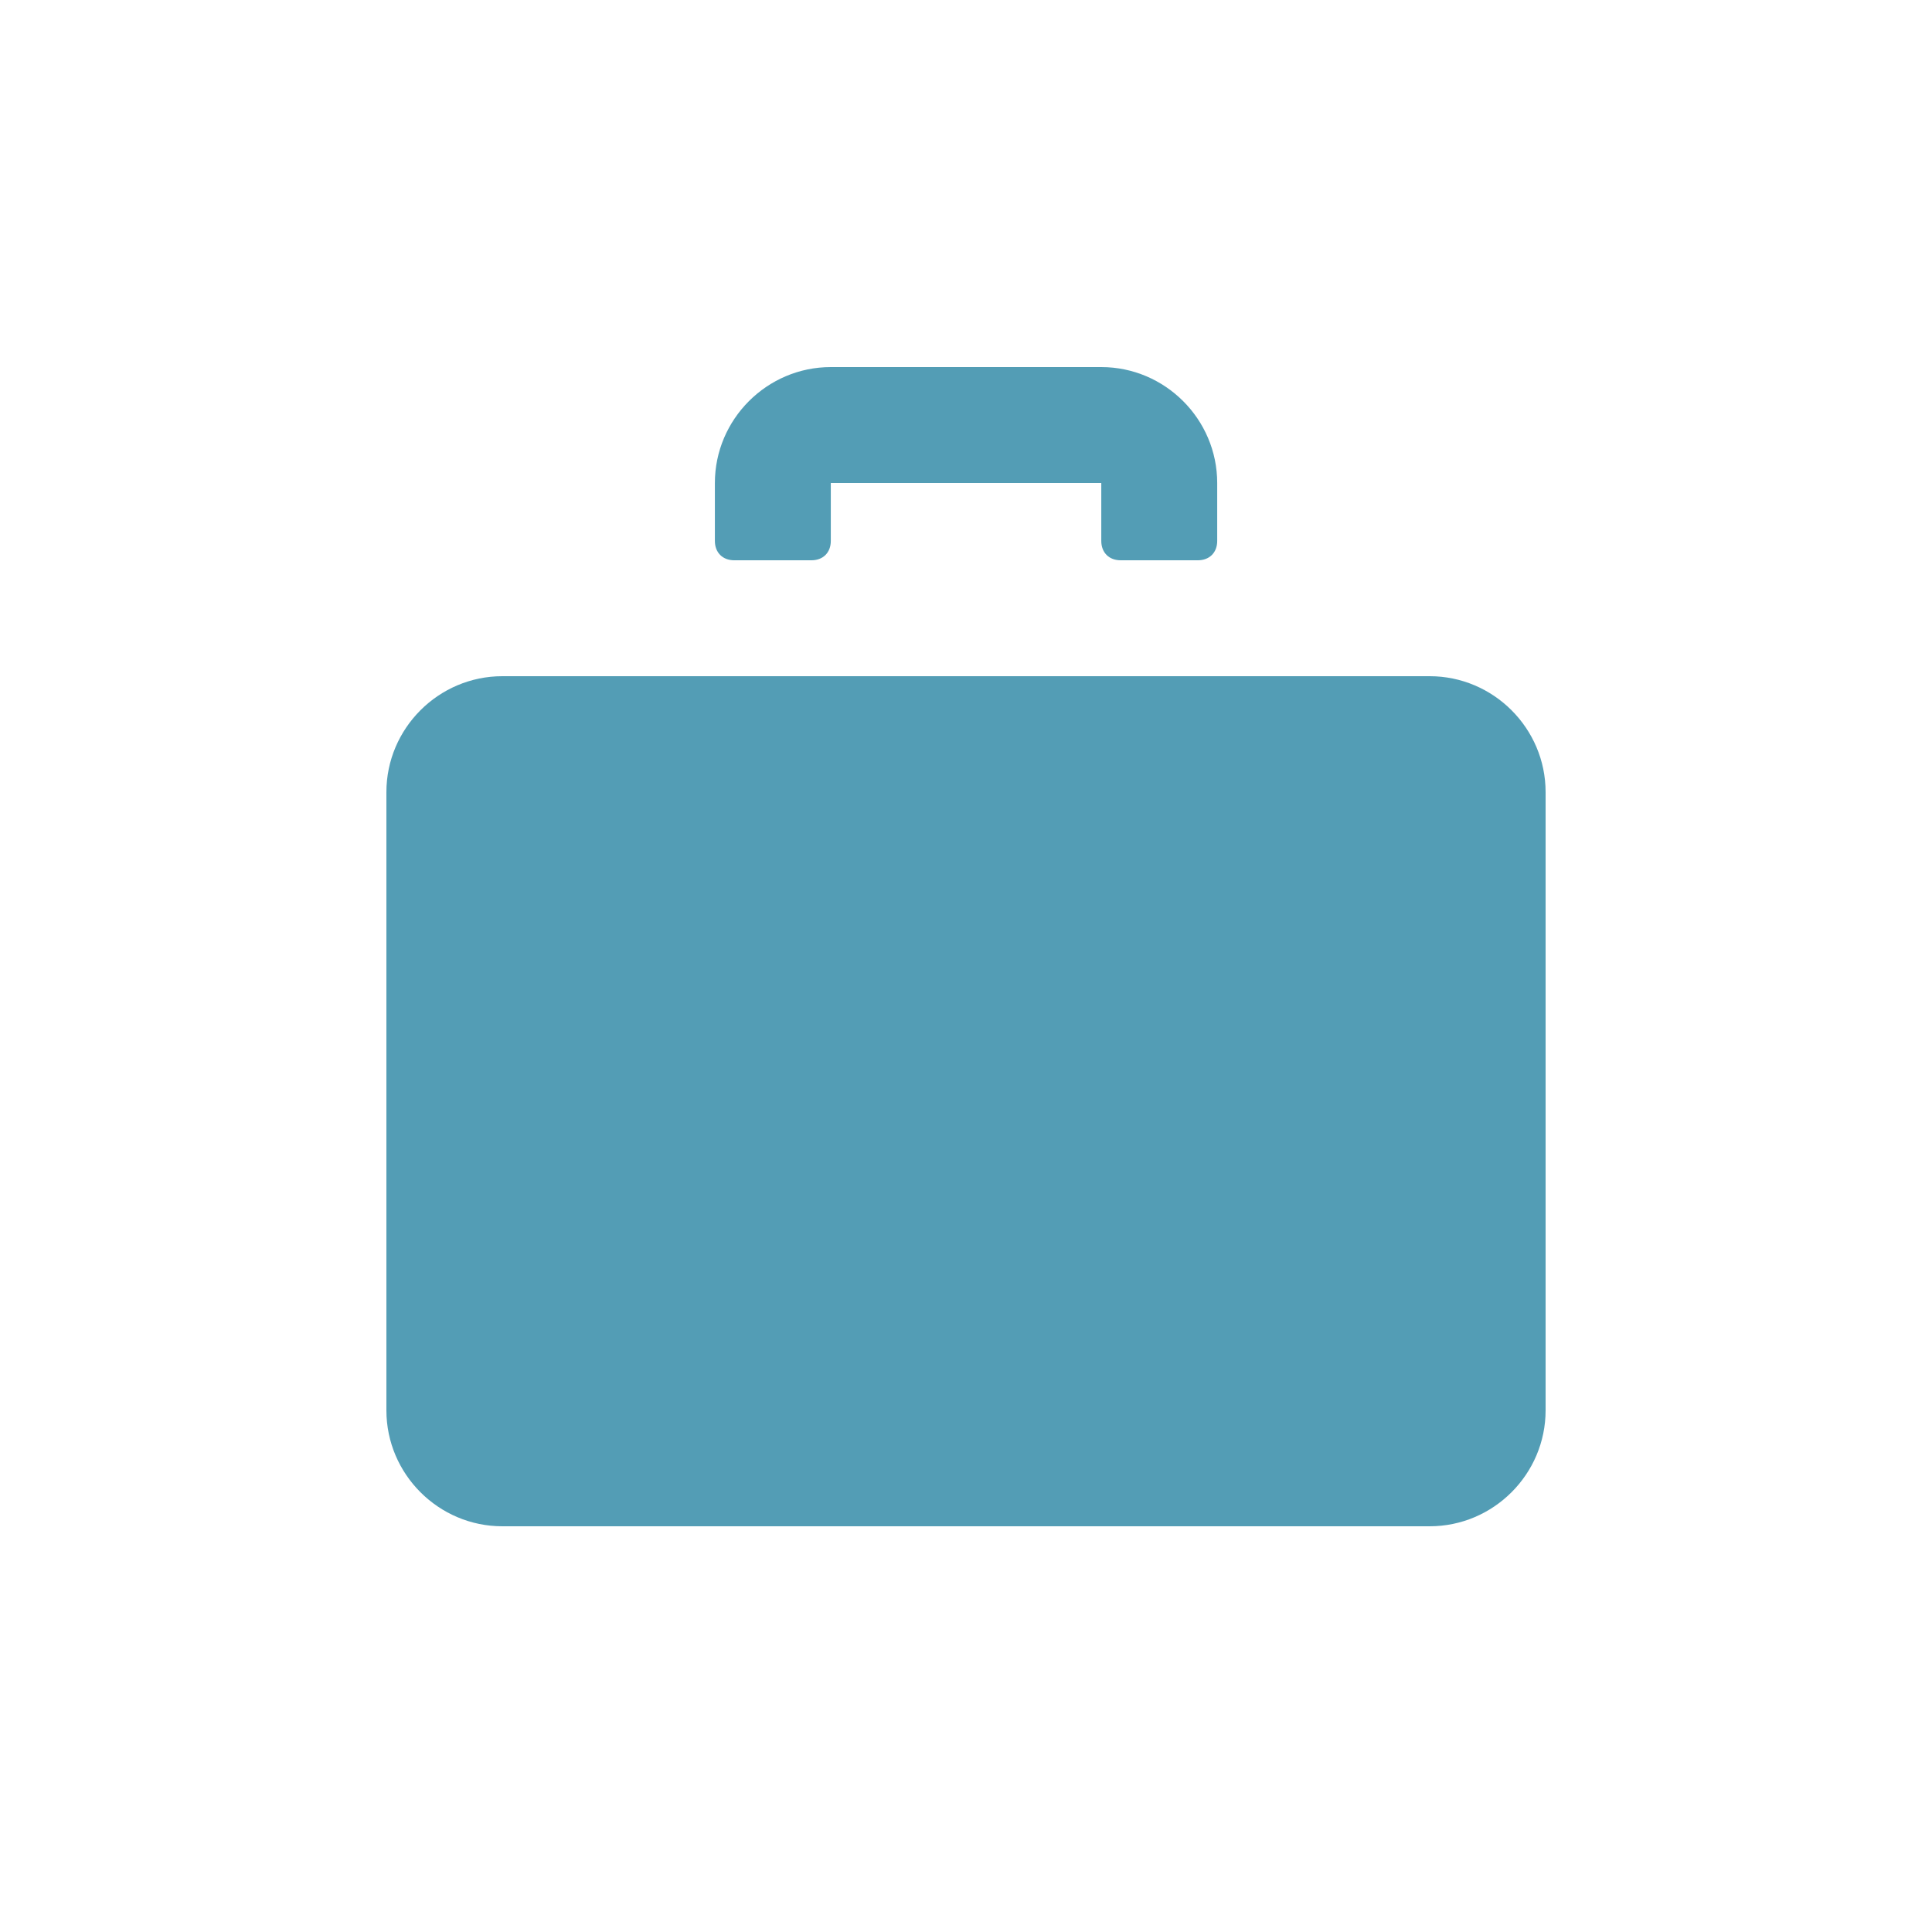 <svg width="47" height="47" viewBox="0 0 47 47" fill="none" xmlns="http://www.w3.org/2000/svg">
<path d="M17.861 13.63H19.741C20.023 13.63 20.211 13.442 20.211 13.16V11.75H26.791V13.16C26.791 13.442 26.979 13.63 27.261 13.63H29.141C29.423 13.63 29.611 13.442 29.611 13.16V11.75C29.611 10.199 28.342 8.93 26.791 8.93H20.211C18.66 8.93 17.391 10.199 17.391 11.75V13.16C17.391 13.442 17.579 13.63 17.861 13.63Z" fill="#539DB5"/>
<path d="M34.78 16.45H12.22C10.669 16.45 9.4 17.719 9.4 19.27V34.31C9.4 35.861 10.669 37.13 12.22 37.13H34.78C36.331 37.13 37.6 35.861 37.6 34.31V19.27C37.6 17.719 36.331 16.45 34.78 16.45Z" fill="#539DB5"/>
</svg>

